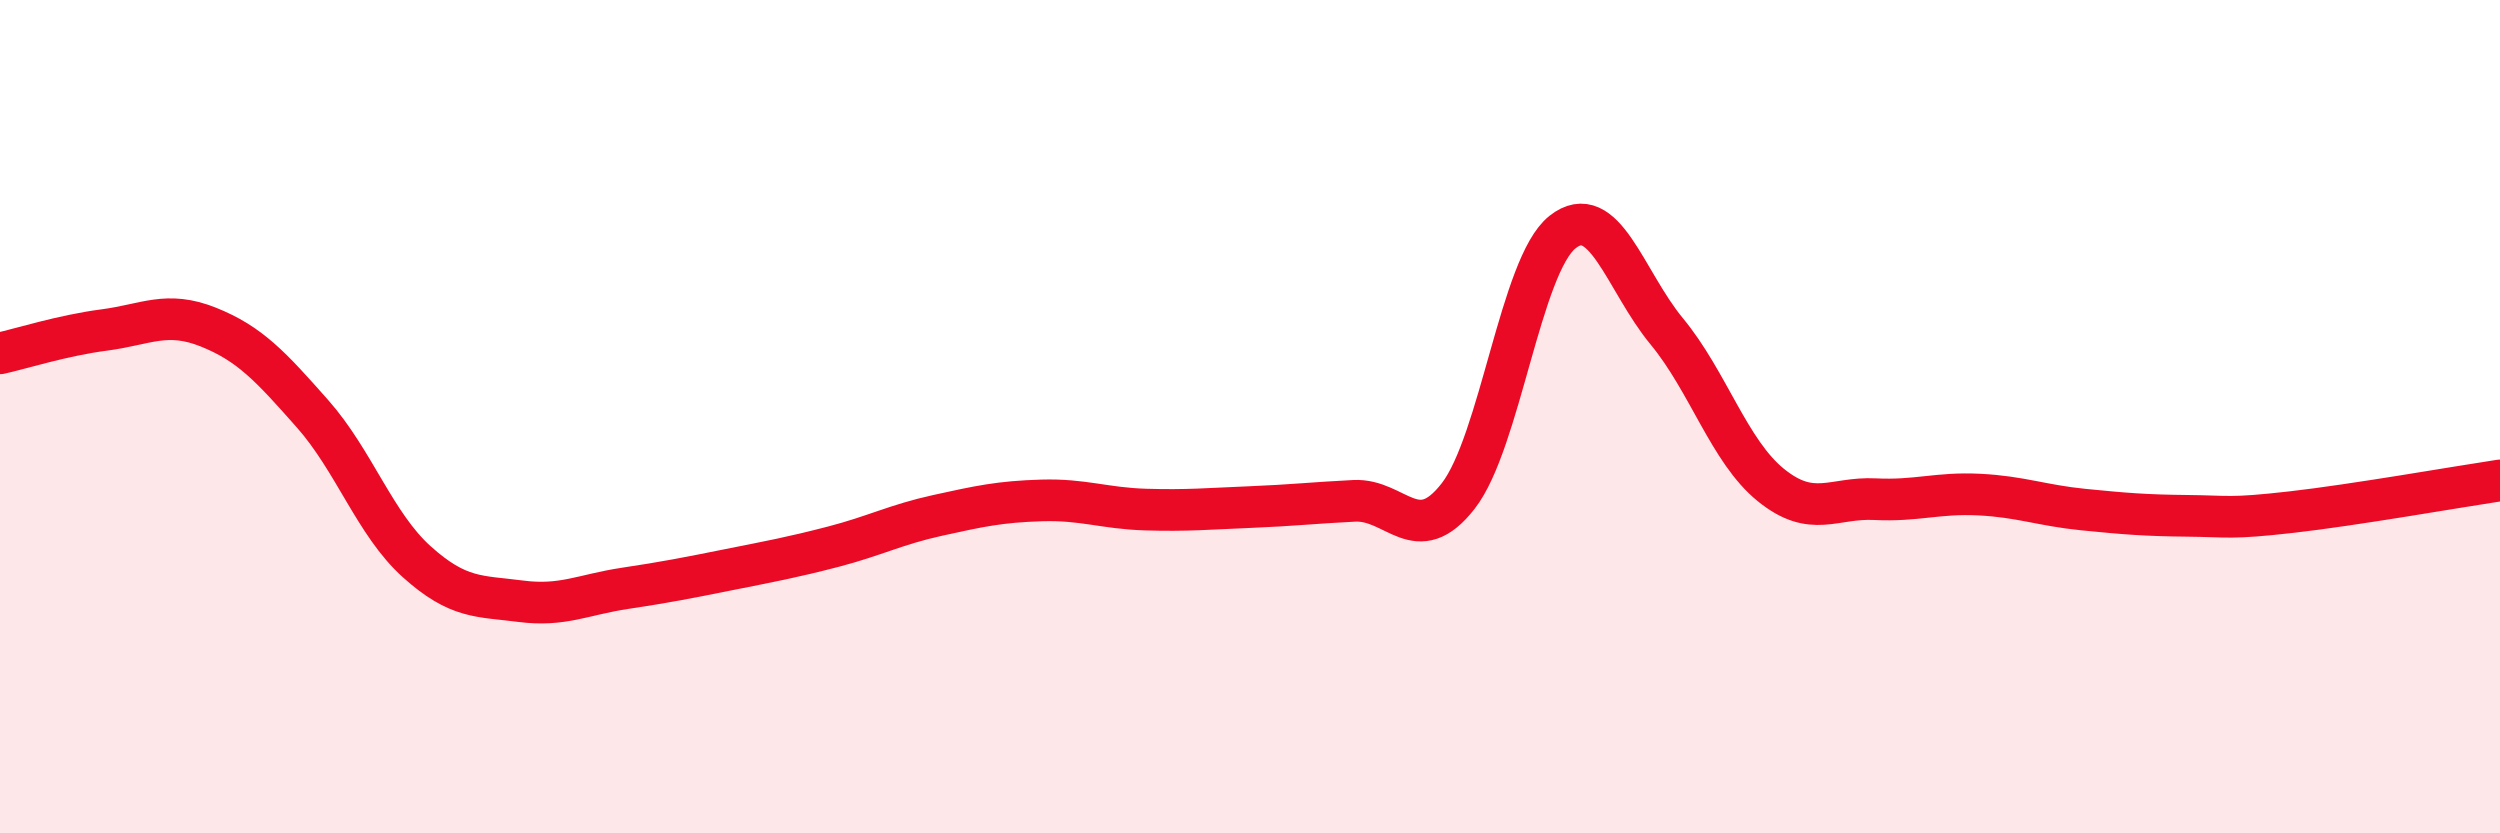 
    <svg width="60" height="20" viewBox="0 0 60 20" xmlns="http://www.w3.org/2000/svg">
      <path
        d="M 0,8.48 C 0.5,8.37 1.5,8.05 2.5,7.92 C 3.5,7.79 4,7.45 5,7.85 C 6,8.25 6.5,8.8 7.5,9.93 C 8.5,11.06 9,12.58 10,13.48 C 11,14.38 11.5,14.3 12.5,14.43 C 13.5,14.56 14,14.27 15,14.12 C 16,13.97 16.5,13.87 17.5,13.67 C 18.5,13.47 19,13.38 20,13.12 C 21,12.86 21.5,12.59 22.5,12.37 C 23.5,12.15 24,12.04 25,12.01 C 26,11.98 26.5,12.2 27.5,12.23 C 28.5,12.26 29,12.21 30,12.17 C 31,12.13 31.5,12.07 32.5,12.02 C 33.5,11.97 34,13.19 35,11.9 C 36,10.61 36.5,6.36 37.5,5.57 C 38.5,4.78 39,6.74 40,7.95 C 41,9.16 41.5,10.83 42.5,11.64 C 43.5,12.45 44,11.93 45,11.98 C 46,12.03 46.5,11.82 47.5,11.87 C 48.5,11.92 49,12.13 50,12.23 C 51,12.33 51.5,12.37 52.5,12.38 C 53.5,12.39 53.5,12.46 55,12.29 C 56.5,12.12 59,11.68 60,11.53L60 20L0 20Z"
        fill="#EB0A25"
        opacity="0.1"
        stroke-linecap="round"
        stroke-linejoin="round"
      />
      <path
        d="M 0,8.48 C 0.5,8.37 1.5,8.05 2.5,7.92 C 3.5,7.79 4,7.45 5,7.85 C 6,8.25 6.5,8.8 7.5,9.93 C 8.5,11.06 9,12.58 10,13.48 C 11,14.38 11.5,14.3 12.5,14.43 C 13.5,14.56 14,14.27 15,14.12 C 16,13.97 16.5,13.87 17.5,13.67 C 18.5,13.47 19,13.38 20,13.12 C 21,12.86 21.5,12.59 22.5,12.37 C 23.5,12.15 24,12.04 25,12.01 C 26,11.98 26.5,12.2 27.5,12.23 C 28.5,12.26 29,12.21 30,12.17 C 31,12.13 31.5,12.07 32.5,12.02 C 33.5,11.97 34,13.19 35,11.9 C 36,10.61 36.5,6.36 37.5,5.57 C 38.5,4.78 39,6.74 40,7.95 C 41,9.16 41.5,10.83 42.5,11.64 C 43.5,12.45 44,11.93 45,11.98 C 46,12.03 46.5,11.82 47.5,11.87 C 48.5,11.92 49,12.13 50,12.23 C 51,12.33 51.5,12.37 52.5,12.38 C 53.5,12.39 53.5,12.46 55,12.29 C 56.5,12.12 59,11.68 60,11.53"
        stroke="#EB0A25"
        stroke-width="1"
        fill="none"
        stroke-linecap="round"
        stroke-linejoin="round"
      />
    </svg>
  